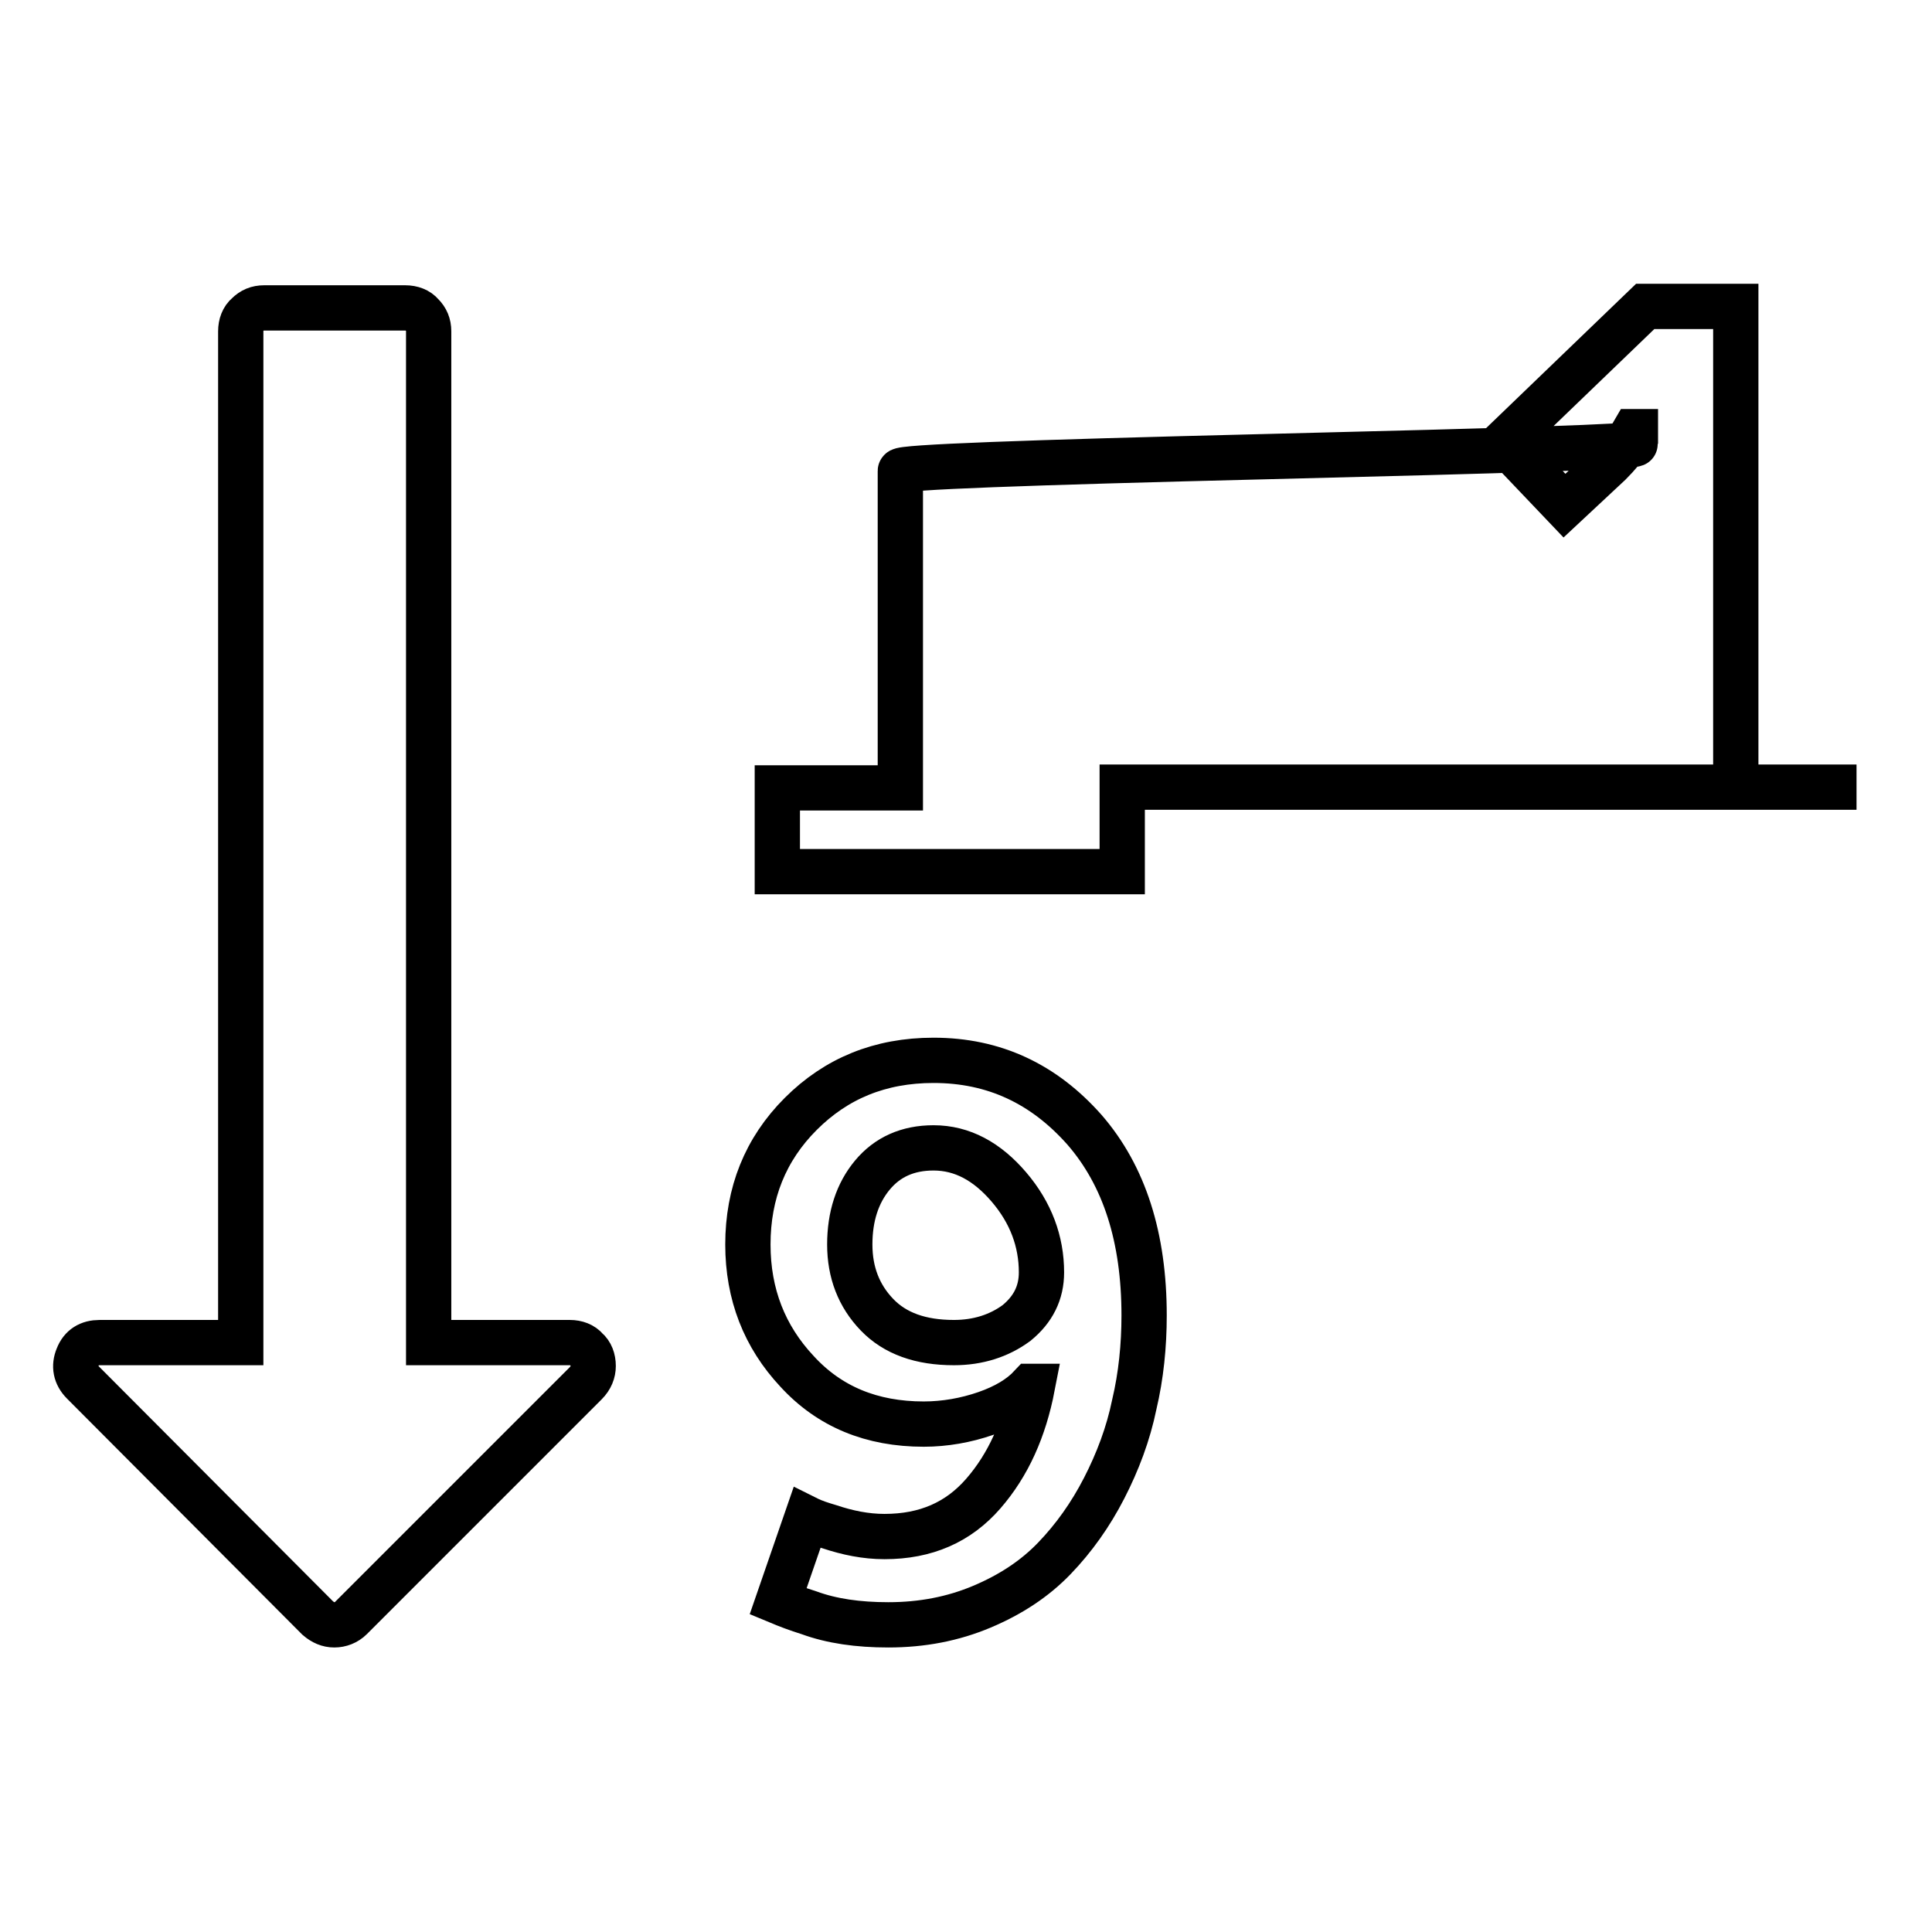 <?xml version="1.0" encoding="utf-8"?>
<!-- Svg Vector Icons : http://www.onlinewebfonts.com/icon -->
<!DOCTYPE svg PUBLIC "-//W3C//DTD SVG 1.1//EN" "http://www.w3.org/Graphics/SVG/1.1/DTD/svg11.dtd">
<svg version="1.1" xmlns="http://www.w3.org/2000/svg" xmlns:xlink="http://www.w3.org/1999/xlink" x="0px" y="0px" viewBox="0 0 256 256" enable-background="new 0 0 256 256" xml:space="preserve">
<g> <path stroke-width="6" fill-opacity="0" stroke="#000000"  d="M138,168.6c0-4.1-1.4-7.9-4.3-11.3c-2.9-3.4-6.2-5.2-10-5.2c-3.4,0-6.1,1.2-8.1,3.6c-2,2.4-3,5.5-3,9.2 s1.2,6.8,3.6,9.3s5.8,3.7,10.2,3.7c3.2,0,6-0.9,8.3-2.6C136.9,173.5,138,171.3,138,168.6z M78.6,181c0,0.8-0.3,1.6-1,2.3 l-31.1,31.1c-0.6,0.6-1.4,0.9-2.2,0.9c-0.8,0-1.5-0.3-2.2-0.9L11,183.2c-1-1-1.2-2.2-0.7-3.4c0.5-1.3,1.5-1.9,2.9-1.9h18.7v-134 c0-0.9,0.3-1.7,0.9-2.2c0.6-0.6,1.3-0.9,2.2-0.9h18.7c0.9,0,1.7,0.3,2.2,0.9c0.6,0.6,0.9,1.3,0.9,2.2v134h18.7 c0.9,0,1.7,0.3,2.2,0.9C78.3,179.3,78.6,180.1,78.6,181L78.6,181z M151.6,174.3c0,4-0.4,8-1.3,11.8c-0.8,3.9-2.2,7.6-4,11.1 c-1.8,3.5-4,6.6-6.6,9.3c-2.6,2.7-5.8,4.8-9.6,6.4c-3.8,1.6-7.9,2.4-12.4,2.4c-4,0-7.5-0.5-10.5-1.6c-1.6-0.5-2.9-1-4.1-1.5l3.8-11 c1,0.5,2,0.8,3,1.1c2.4,0.8,4.8,1.3,7.3,1.3c5.5,0,9.8-1.9,13.1-5.7c3.3-3.8,5.4-8.5,6.5-14.2h-0.2c-1.4,1.5-3.4,2.7-6,3.6 c-2.6,0.9-5.4,1.4-8.2,1.4c-6.9,0-12.5-2.3-16.8-7c-4.3-4.6-6.5-10.2-6.5-16.8c0-6.8,2.3-12.6,7-17.3c4.7-4.7,10.5-7.1,17.6-7.1 c8,0,14.6,3.1,20,9.2C149,155.8,151.6,164,151.6,174.3L151.6,174.3z M148.7,104.4v11.1h-45.7v-11.1h16.3V62.4 c0-0.5,16.2-1.1,48.7-1.9s48.7-1.3,48.7-1.7v-1.6h-0.2l-0.7,1.2c-0.5,0.8-1.4,1.9-2.5,3l-6,5.6l-8-8.4l18.7-18h12v63.7H246H148.7z" /></g>
</svg>